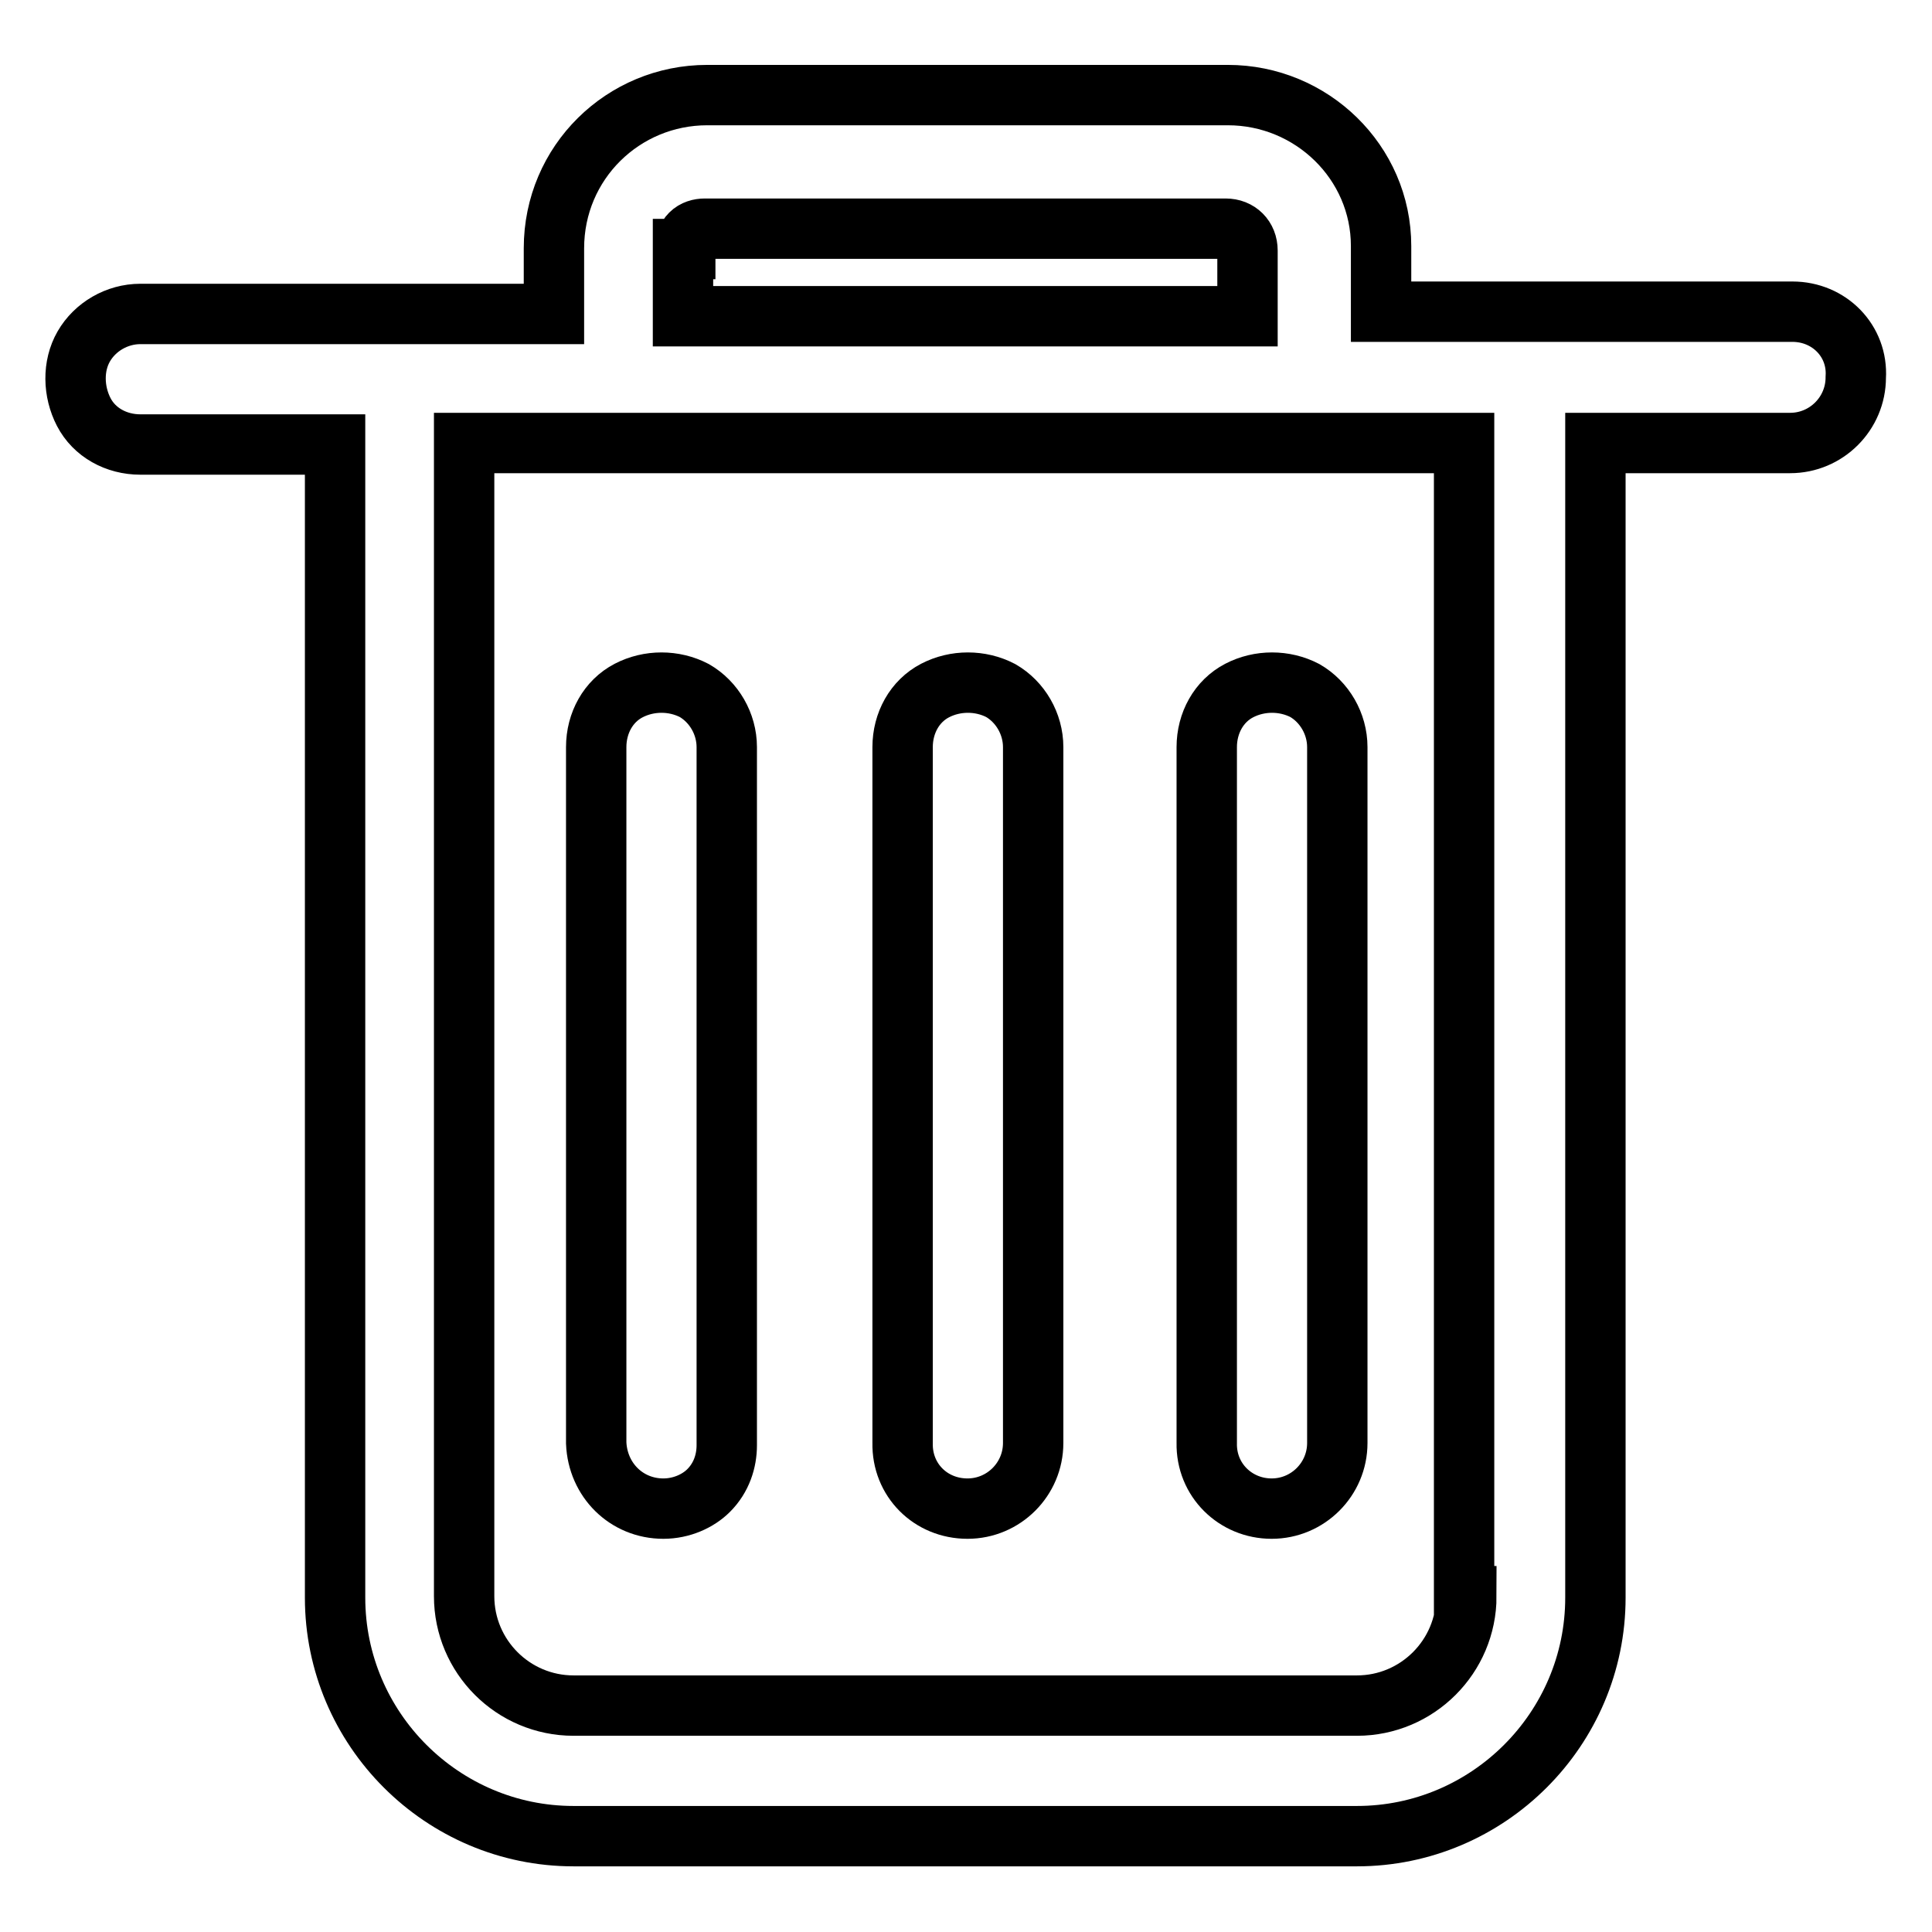 <?xml version="1.0" encoding="utf-8"?>
<!-- Svg Vector Icons : http://www.onlinewebfonts.com/icon -->
<!DOCTYPE svg PUBLIC "-//W3C//DTD SVG 1.1//EN" "http://www.w3.org/Graphics/SVG/1.1/DTD/svg11.dtd">
<svg version="1.1" xmlns="http://www.w3.org/2000/svg" xmlns:xlink="http://www.w3.org/1999/xlink" x="0px" y="0px" viewBox="0 0 256 256" enable-background="new 0 0 256 256" xml:space="preserve">
<g> <path stroke-width="8" fill-opacity="0" stroke="#000000"  d="M194.3,211.5c0,8-6.5,14.5-14.5,14.5H76c-8,0-14.5-6.5-14.5-14.5V58.7h132.5v152.8H194.3z M90.8,32.9 c0-0.7,0.2-1.4,0.7-1.9c0.5-0.5,1.2-0.7,1.9-0.7h69c1.7,0,2.9,1.2,2.9,2.9v8.7H90.5v-8.9H90.8z M237.5,41.3H183v-8.7 c0-11.1-9.2-20-20.3-20h-69c-11.1,0-20.3,8.9-20.3,20.3v8.7H18.6c-3.1,0-6,1.7-7.5,4.3s-1.4,6,0,8.7c1.4,2.7,4.3,4.3,7.5,4.3h25.8 v152.8c0,17.4,14.2,31.6,31.6,31.6h103.8c17.4,0,31.6-14.2,31.6-31.6V58.7h25.8c4.8,0,8.7-3.9,8.7-8.7 C246.2,45.2,242.4,41.3,237.5,41.3L237.5,41.3z M128.2,199.9c4.8,0,8.7-3.9,8.7-8.7V99c0-3.1-1.7-6-4.3-7.5c-2.7-1.4-6-1.4-8.7,0 c-2.7,1.4-4.3,4.3-4.3,7.5v92.2C119.5,196.1,123.3,199.9,128.2,199.9 M87.9,199.9c2.4,0,4.6-1,6-2.4c1.7-1.7,2.4-3.9,2.4-6V99 c0-3.1-1.7-6-4.3-7.5c-2.7-1.4-6-1.4-8.7,0c-2.7,1.4-4.3,4.3-4.3,7.5v92.2C79.2,196.1,83,199.9,87.9,199.9 M168.5,199.9 c4.8,0,8.7-3.9,8.7-8.7V99c0-3.1-1.7-6-4.3-7.5c-2.7-1.4-6-1.4-8.7,0c-2.7,1.4-4.3,4.3-4.3,7.5v92.2 C159.8,196.1,163.7,199.9,168.5,199.9"/></g>
</svg>